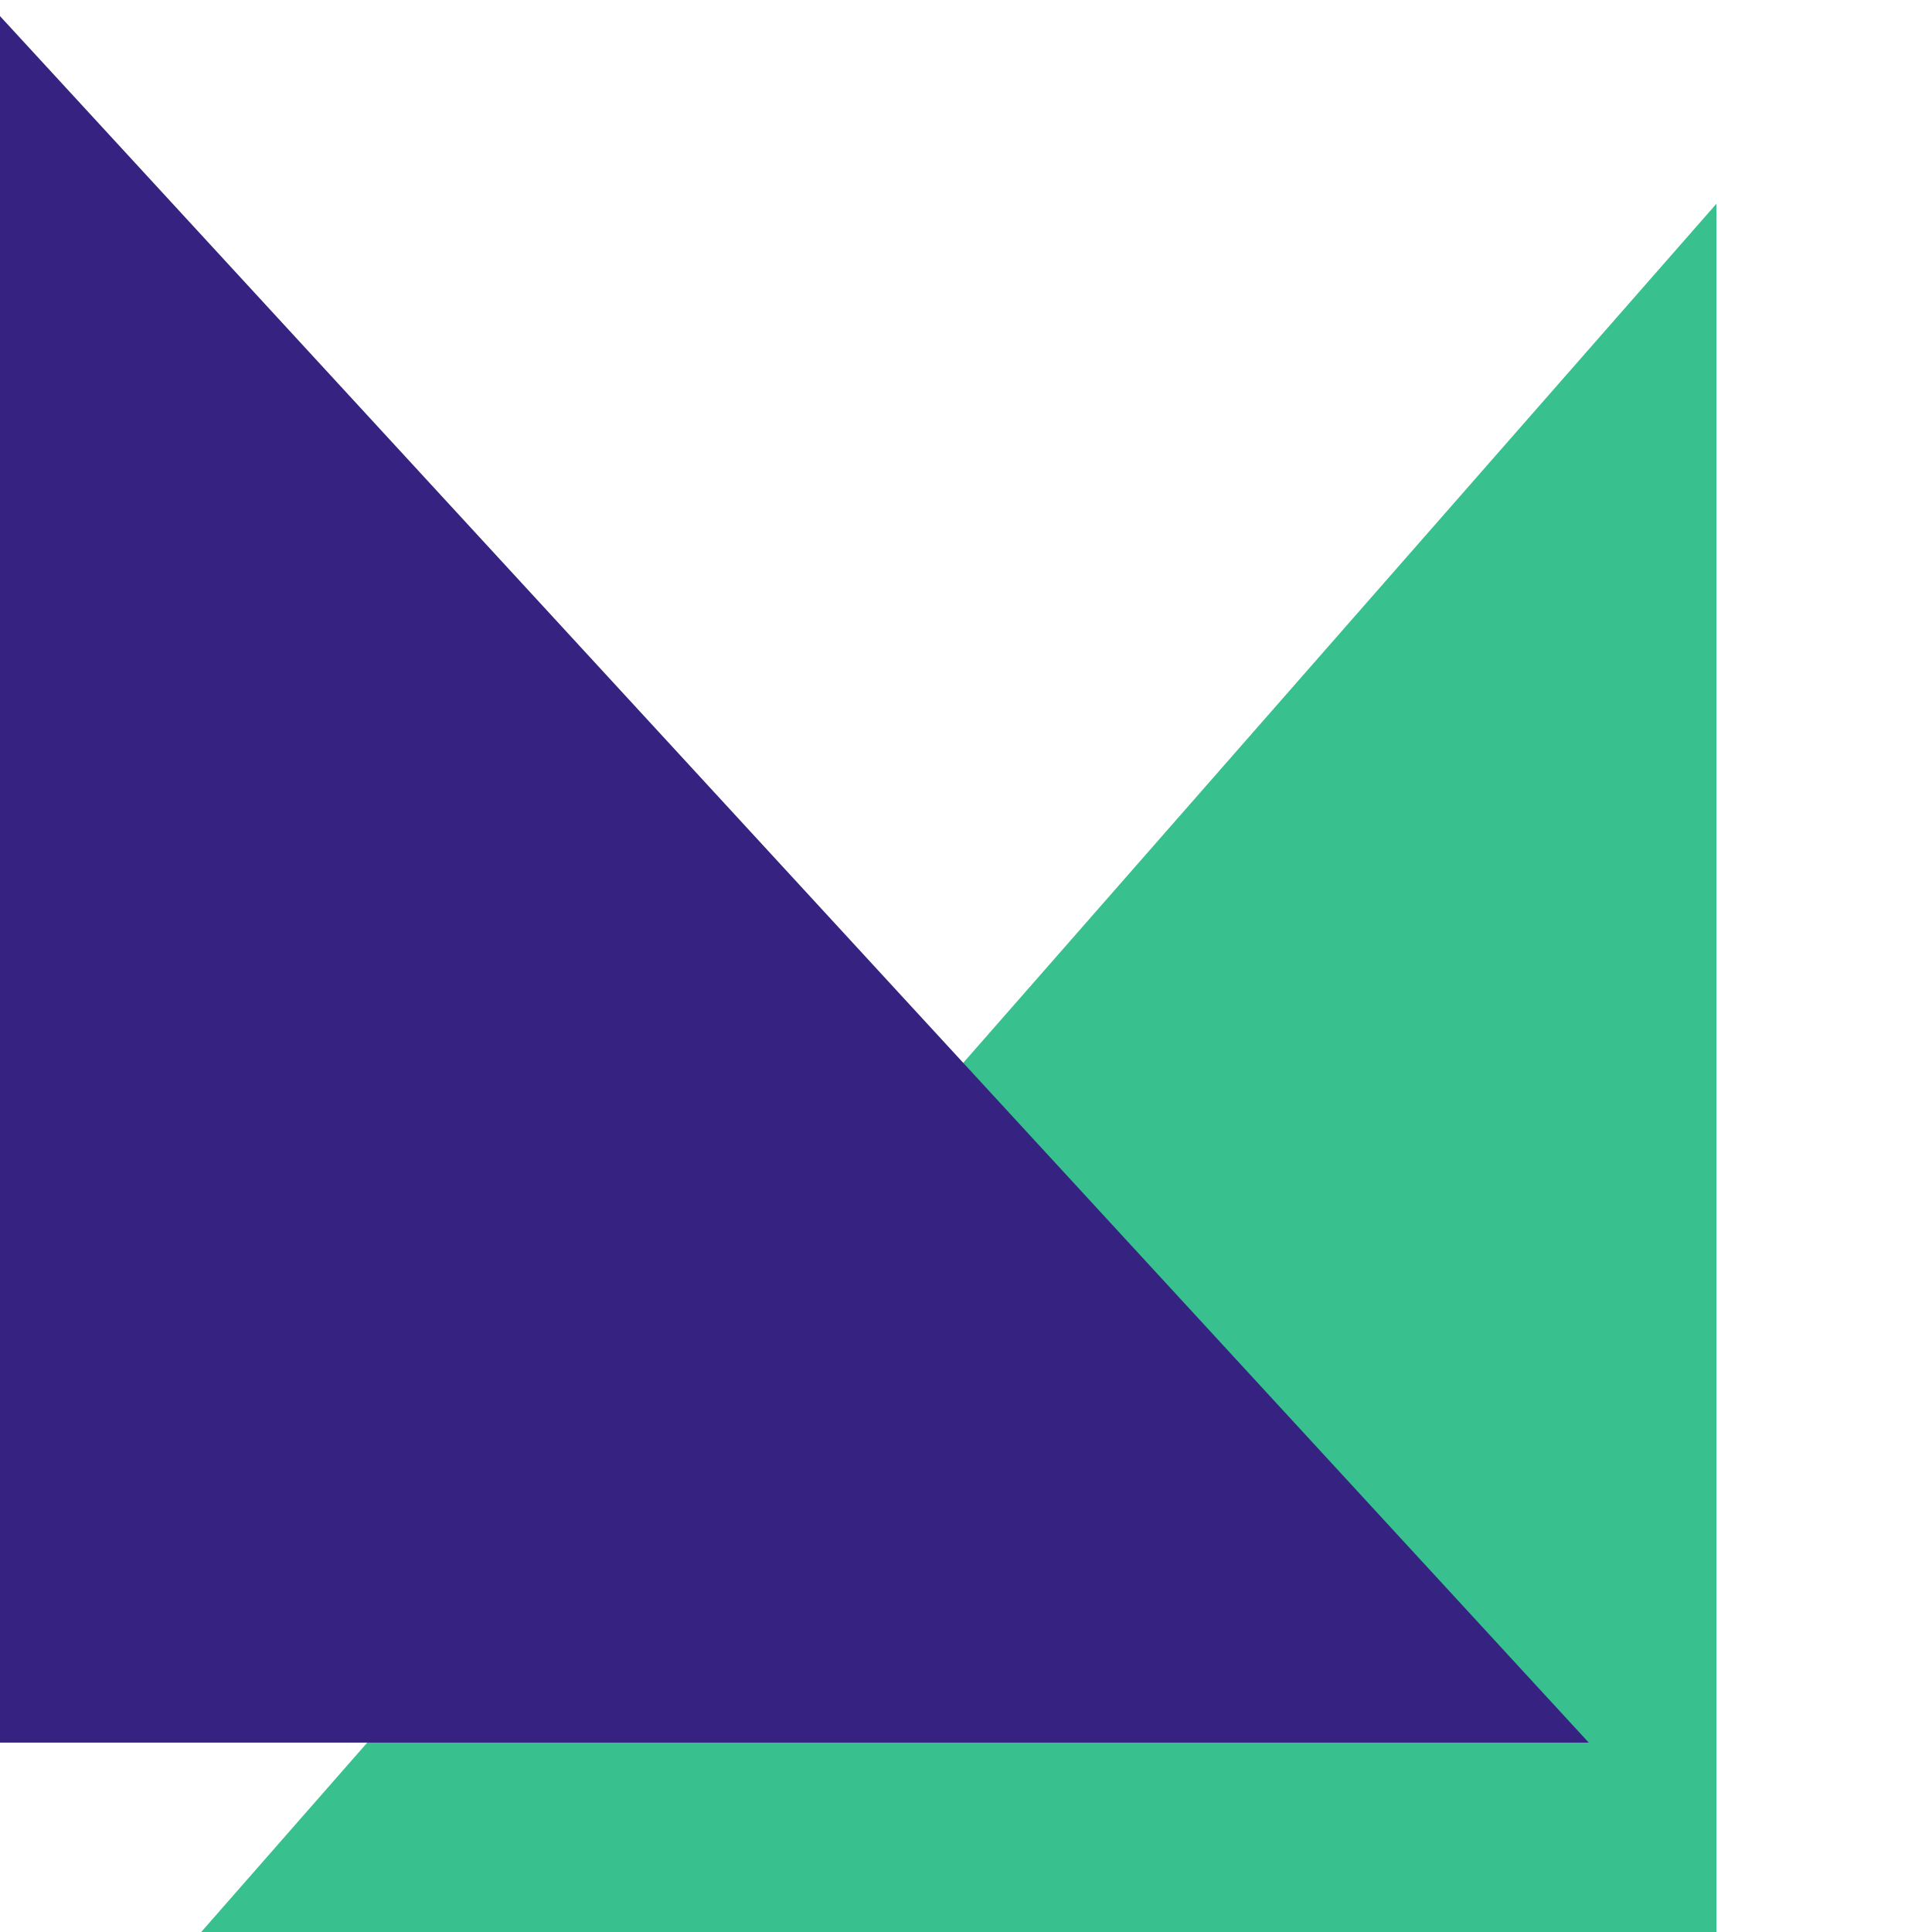 <?xml version="1.0" encoding="UTF-8"?>
<svg xmlns="http://www.w3.org/2000/svg" width="67" height="67" viewBox="0 0 67 67" fill="none">
  <g clip-path="url(#clip0_4430_19917)">
    <path d="M59.523 7.067V67H6.978L59.523 7.067Z" fill="#38C08F"></path>
    <path d="M-0.054 0.5V60.433H55.097L-0.054 0.5Z" fill="#352281"></path>
  </g>
  <defs>
    <clipPath id="clip0_4430_19917">
      <rect width="67" height="67" fill="white"></rect>
    </clipPath>
  </defs>
</svg>
